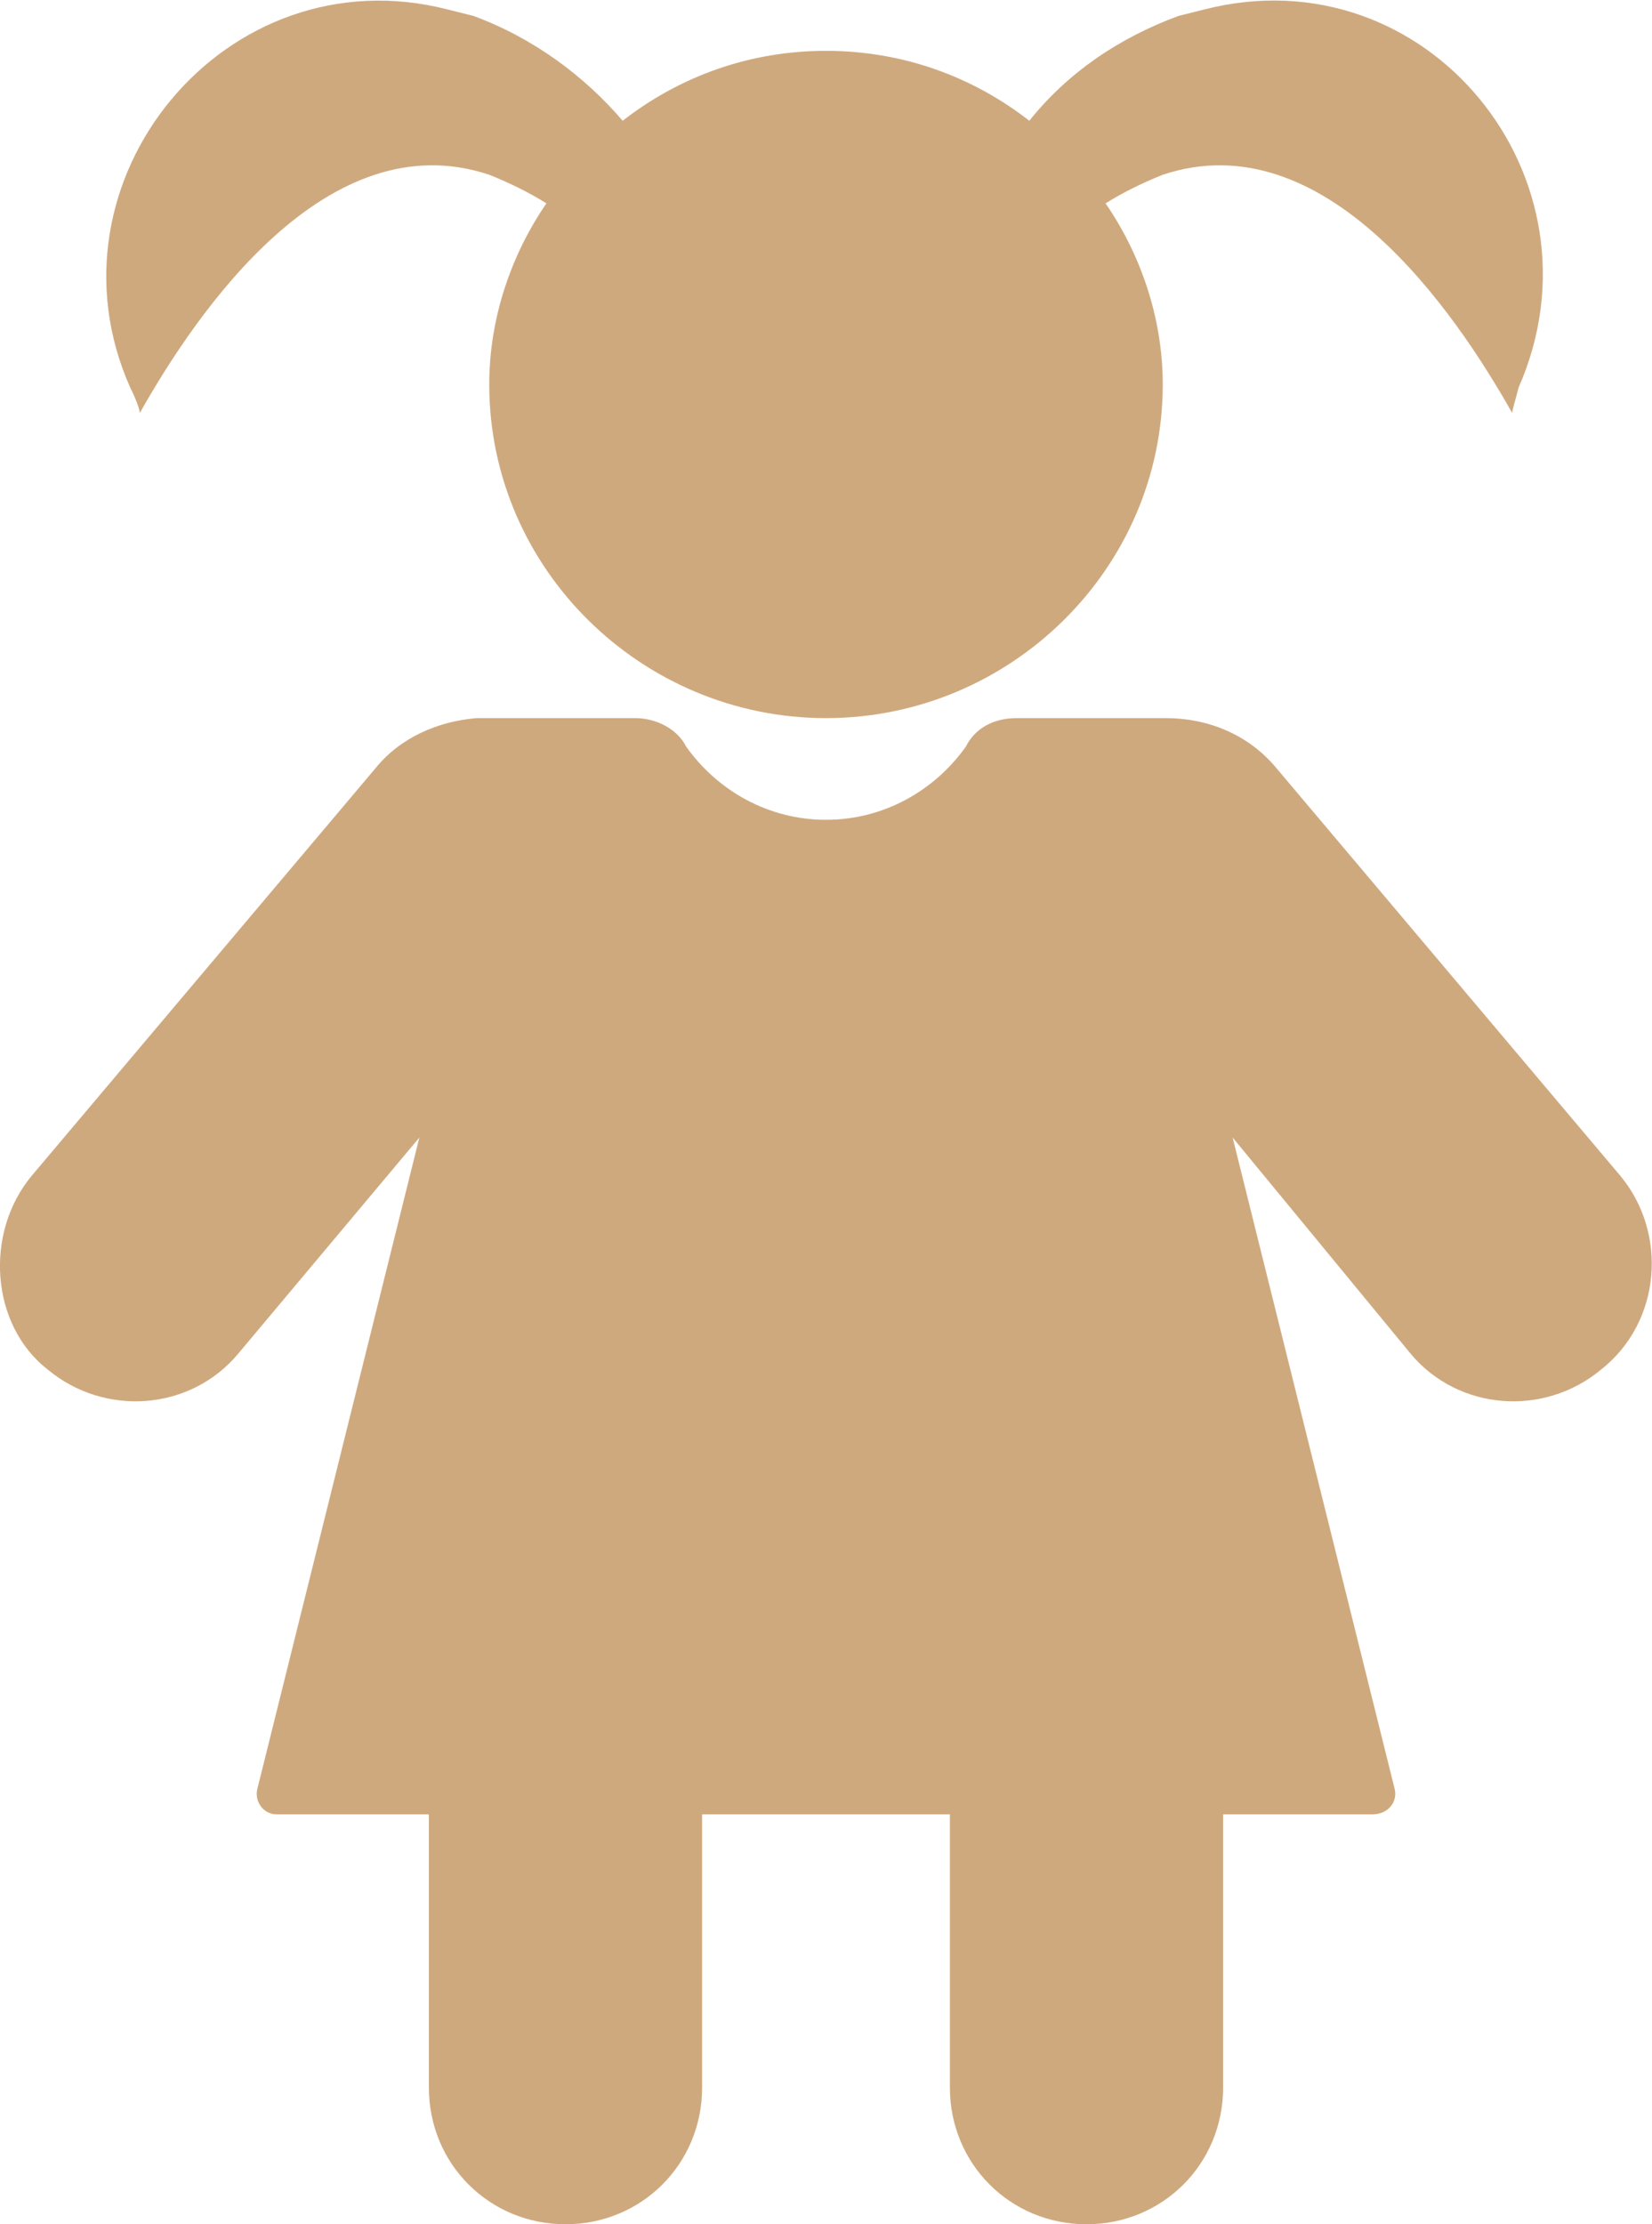 <svg version="1.2" xmlns="http://www.w3.org/2000/svg" viewBox="0 0 52 70" width="52" height="70">
	<title>noun-children-3058691-D0A97E-svg</title>
	<style>
		.s0 { fill: #cfa97e } 
	</style>
	<g id="Layer">
		<path id="Layer" class="s0" d="m50.4 43.1c-1.8 1.5-4.5 1.3-6-0.5l-5.6-6.8 5.1 20.5c0.1 0.4-0.2 0.8-0.7 0.8h-4.7v8.6c0 2.4-1.9 4.3-4.3 4.3-2.4 0-4.3-1.9-4.3-4.3v-8.6h-7.8v8.6c0 2.4-1.9 4.3-4.3 4.3-2.4 0-4.3-1.9-4.3-4.3v-8.6h-4.8c-0.4 0-0.7-0.4-0.6-0.8l5.1-20.5-5.7 6.8c-1.5 1.8-4.2 2-6 0.5-1.8-1.4-2-4.3-0.5-6.1l10.8-12.8c0.8-1 2-1.5 3.2-1.6h0.1 4.9c0.6 0 1.3 0.3 1.6 0.9 1 1.4 2.6 2.3 4.4 2.3 1.8 0 3.4-0.9 4.4-2.3 0.3-0.6 0.9-0.9 1.6-0.9h4.7c1.3 0 2.6 0.5 3.5 1.6l10.8 12.8c1.5 1.8 1.3 4.6-0.6 6.1z"/>
		<path id="Layer" class="s0" d="m4.1 12.2c-2.9-6.5 3-13.7 10-11.9q0.4 0.1 0.8 0.2c1.9 0.7 3.5 1.9 4.7 3.3 1.8-1.4 4-2.2 6.4-2.2 2.4 0 4.6 0.8 6.4 2.2 1.2-1.5 2.8-2.6 4.7-3.3q0.4-0.1 0.8-0.2c7-1.8 12.8 5.3 9.9 11.9-0.1 0.4-0.2 0.7-0.2 0.8-1.8-3.2-5.9-9.2-11-7.5q-1 0.4-1.8 0.9c1.1 1.6 1.8 3.6 1.8 5.7 0 5.8-4.8 10.5-10.6 10.5-5.8 0-10.6-4.7-10.6-10.5 0-2.1 0.7-4.1 1.8-5.7q-0.8-0.5-1.8-0.9c-5.1-1.7-9.2 4.3-11 7.5 0-0.1-0.1-0.4-0.3-0.8z"/>
	</g>
</svg>